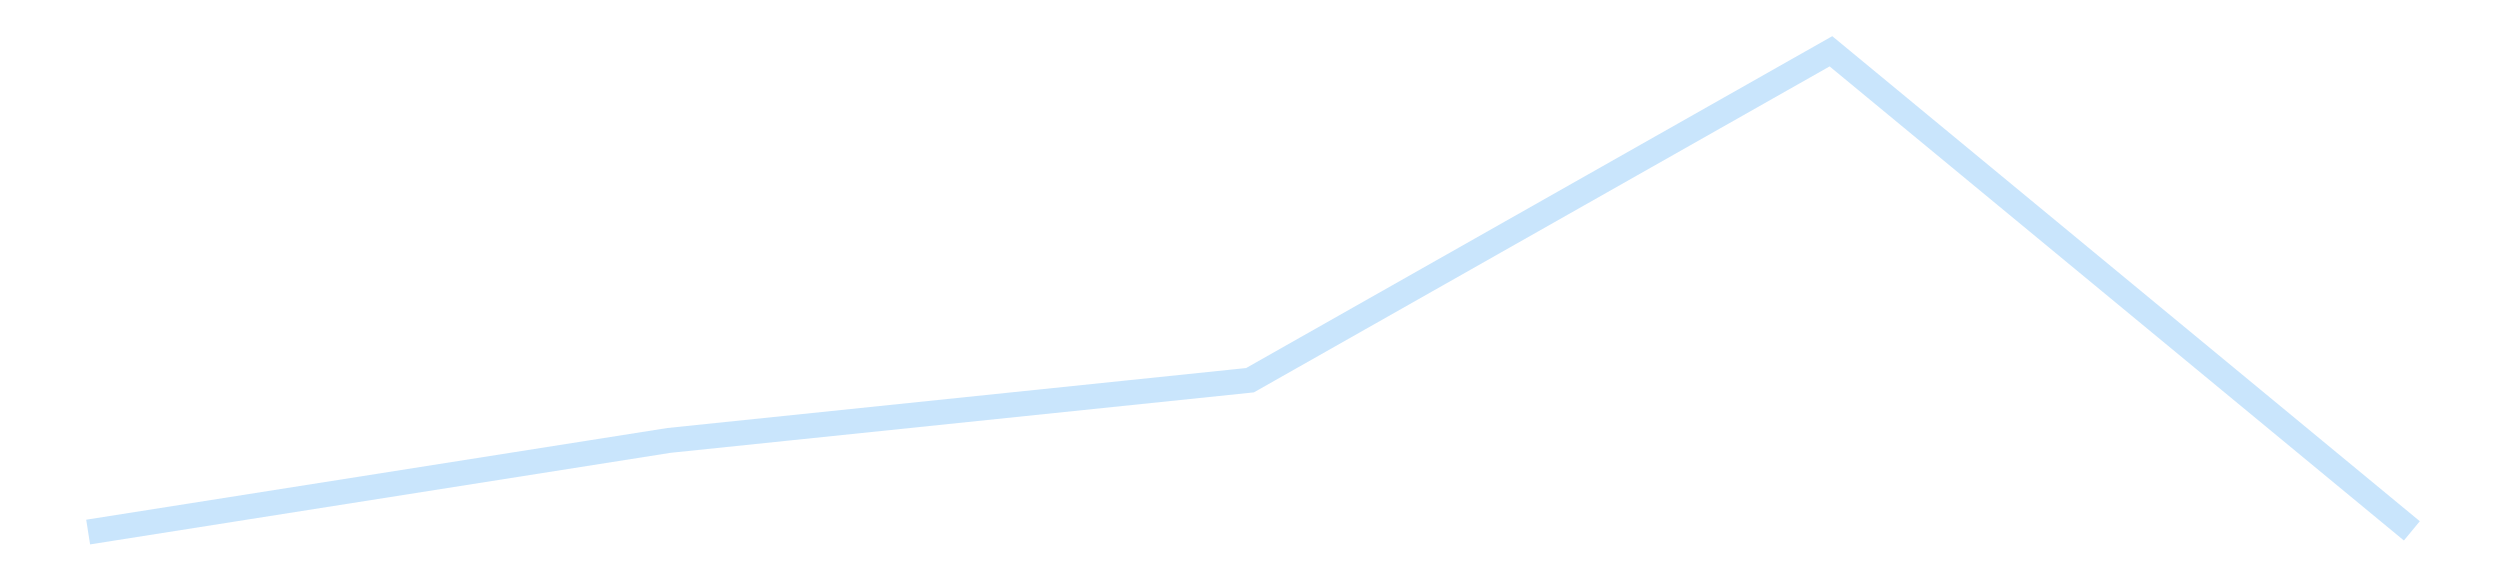 <?xml version='1.0' encoding='utf-8'?>
<svg xmlns="http://www.w3.org/2000/svg" xmlns:xlink="http://www.w3.org/1999/xlink" id="chart-f8afe146-6452-4efe-b367-3f3e60666f3a" class="pygal-chart pygal-sparkline" viewBox="0 0 300 70" width="300" height="70"><!--Generated with pygal 3.0.4 (lxml) ©Kozea 2012-2016 on 2025-11-03--><!--http://pygal.org--><!--http://github.com/Kozea/pygal--><defs><style type="text/css">#chart-f8afe146-6452-4efe-b367-3f3e60666f3a{-webkit-user-select:none;-webkit-font-smoothing:antialiased;font-family:Consolas,"Liberation Mono",Menlo,Courier,monospace}#chart-f8afe146-6452-4efe-b367-3f3e60666f3a .title{font-family:Consolas,"Liberation Mono",Menlo,Courier,monospace;font-size:16px}#chart-f8afe146-6452-4efe-b367-3f3e60666f3a .legends .legend text{font-family:Consolas,"Liberation Mono",Menlo,Courier,monospace;font-size:14px}#chart-f8afe146-6452-4efe-b367-3f3e60666f3a .axis text{font-family:Consolas,"Liberation Mono",Menlo,Courier,monospace;font-size:10px}#chart-f8afe146-6452-4efe-b367-3f3e60666f3a .axis text.major{font-family:Consolas,"Liberation Mono",Menlo,Courier,monospace;font-size:10px}#chart-f8afe146-6452-4efe-b367-3f3e60666f3a .text-overlay text.value{font-family:Consolas,"Liberation Mono",Menlo,Courier,monospace;font-size:16px}#chart-f8afe146-6452-4efe-b367-3f3e60666f3a .text-overlay text.label{font-family:Consolas,"Liberation Mono",Menlo,Courier,monospace;font-size:10px}#chart-f8afe146-6452-4efe-b367-3f3e60666f3a .tooltip{font-family:Consolas,"Liberation Mono",Menlo,Courier,monospace;font-size:14px}#chart-f8afe146-6452-4efe-b367-3f3e60666f3a text.no_data{font-family:Consolas,"Liberation Mono",Menlo,Courier,monospace;font-size:64px}
#chart-f8afe146-6452-4efe-b367-3f3e60666f3a{background-color:transparent}#chart-f8afe146-6452-4efe-b367-3f3e60666f3a path,#chart-f8afe146-6452-4efe-b367-3f3e60666f3a line,#chart-f8afe146-6452-4efe-b367-3f3e60666f3a rect,#chart-f8afe146-6452-4efe-b367-3f3e60666f3a circle{-webkit-transition:150ms;-moz-transition:150ms;transition:150ms}#chart-f8afe146-6452-4efe-b367-3f3e60666f3a .graph &gt; .background{fill:transparent}#chart-f8afe146-6452-4efe-b367-3f3e60666f3a .plot &gt; .background{fill:transparent}#chart-f8afe146-6452-4efe-b367-3f3e60666f3a .graph{fill:rgba(0,0,0,.87)}#chart-f8afe146-6452-4efe-b367-3f3e60666f3a text.no_data{fill:rgba(0,0,0,1)}#chart-f8afe146-6452-4efe-b367-3f3e60666f3a .title{fill:rgba(0,0,0,1)}#chart-f8afe146-6452-4efe-b367-3f3e60666f3a .legends .legend text{fill:rgba(0,0,0,.87)}#chart-f8afe146-6452-4efe-b367-3f3e60666f3a .legends .legend:hover text{fill:rgba(0,0,0,1)}#chart-f8afe146-6452-4efe-b367-3f3e60666f3a .axis .line{stroke:rgba(0,0,0,1)}#chart-f8afe146-6452-4efe-b367-3f3e60666f3a .axis .guide.line{stroke:rgba(0,0,0,.54)}#chart-f8afe146-6452-4efe-b367-3f3e60666f3a .axis .major.line{stroke:rgba(0,0,0,.87)}#chart-f8afe146-6452-4efe-b367-3f3e60666f3a .axis text.major{fill:rgba(0,0,0,1)}#chart-f8afe146-6452-4efe-b367-3f3e60666f3a .axis.y .guides:hover .guide.line,#chart-f8afe146-6452-4efe-b367-3f3e60666f3a .line-graph .axis.x .guides:hover .guide.line,#chart-f8afe146-6452-4efe-b367-3f3e60666f3a .stackedline-graph .axis.x .guides:hover .guide.line,#chart-f8afe146-6452-4efe-b367-3f3e60666f3a .xy-graph .axis.x .guides:hover .guide.line{stroke:rgba(0,0,0,1)}#chart-f8afe146-6452-4efe-b367-3f3e60666f3a .axis .guides:hover text{fill:rgba(0,0,0,1)}#chart-f8afe146-6452-4efe-b367-3f3e60666f3a .reactive{fill-opacity:.7;stroke-opacity:.8;stroke-width:3}#chart-f8afe146-6452-4efe-b367-3f3e60666f3a .ci{stroke:rgba(0,0,0,.87)}#chart-f8afe146-6452-4efe-b367-3f3e60666f3a .reactive.active,#chart-f8afe146-6452-4efe-b367-3f3e60666f3a .active .reactive{fill-opacity:.8;stroke-opacity:.9;stroke-width:4}#chart-f8afe146-6452-4efe-b367-3f3e60666f3a .ci .reactive.active{stroke-width:1.5}#chart-f8afe146-6452-4efe-b367-3f3e60666f3a .series text{fill:rgba(0,0,0,1)}#chart-f8afe146-6452-4efe-b367-3f3e60666f3a .tooltip rect{fill:transparent;stroke:rgba(0,0,0,1);-webkit-transition:opacity 150ms;-moz-transition:opacity 150ms;transition:opacity 150ms}#chart-f8afe146-6452-4efe-b367-3f3e60666f3a .tooltip .label{fill:rgba(0,0,0,.87)}#chart-f8afe146-6452-4efe-b367-3f3e60666f3a .tooltip .label{fill:rgba(0,0,0,.87)}#chart-f8afe146-6452-4efe-b367-3f3e60666f3a .tooltip .legend{font-size:.8em;fill:rgba(0,0,0,.54)}#chart-f8afe146-6452-4efe-b367-3f3e60666f3a .tooltip .x_label{font-size:.6em;fill:rgba(0,0,0,1)}#chart-f8afe146-6452-4efe-b367-3f3e60666f3a .tooltip .xlink{font-size:.5em;text-decoration:underline}#chart-f8afe146-6452-4efe-b367-3f3e60666f3a .tooltip .value{font-size:1.5em}#chart-f8afe146-6452-4efe-b367-3f3e60666f3a .bound{font-size:.5em}#chart-f8afe146-6452-4efe-b367-3f3e60666f3a .max-value{font-size:.75em;fill:rgba(0,0,0,.54)}#chart-f8afe146-6452-4efe-b367-3f3e60666f3a .map-element{fill:transparent;stroke:rgba(0,0,0,.54) !important}#chart-f8afe146-6452-4efe-b367-3f3e60666f3a .map-element .reactive{fill-opacity:inherit;stroke-opacity:inherit}#chart-f8afe146-6452-4efe-b367-3f3e60666f3a .color-0,#chart-f8afe146-6452-4efe-b367-3f3e60666f3a .color-0 a:visited{stroke:#bbdefb;fill:#bbdefb}#chart-f8afe146-6452-4efe-b367-3f3e60666f3a .text-overlay .color-0 text{fill:black}
#chart-f8afe146-6452-4efe-b367-3f3e60666f3a text.no_data{text-anchor:middle}#chart-f8afe146-6452-4efe-b367-3f3e60666f3a .guide.line{fill:none}#chart-f8afe146-6452-4efe-b367-3f3e60666f3a .centered{text-anchor:middle}#chart-f8afe146-6452-4efe-b367-3f3e60666f3a .title{text-anchor:middle}#chart-f8afe146-6452-4efe-b367-3f3e60666f3a .legends .legend text{fill-opacity:1}#chart-f8afe146-6452-4efe-b367-3f3e60666f3a .axis.x text{text-anchor:middle}#chart-f8afe146-6452-4efe-b367-3f3e60666f3a .axis.x:not(.web) text[transform]{text-anchor:start}#chart-f8afe146-6452-4efe-b367-3f3e60666f3a .axis.x:not(.web) text[transform].backwards{text-anchor:end}#chart-f8afe146-6452-4efe-b367-3f3e60666f3a .axis.y text{text-anchor:end}#chart-f8afe146-6452-4efe-b367-3f3e60666f3a .axis.y text[transform].backwards{text-anchor:start}#chart-f8afe146-6452-4efe-b367-3f3e60666f3a .axis.y2 text{text-anchor:start}#chart-f8afe146-6452-4efe-b367-3f3e60666f3a .axis.y2 text[transform].backwards{text-anchor:end}#chart-f8afe146-6452-4efe-b367-3f3e60666f3a .axis .guide.line{stroke-dasharray:4,4;stroke:black}#chart-f8afe146-6452-4efe-b367-3f3e60666f3a .axis .major.guide.line{stroke-dasharray:6,6;stroke:black}#chart-f8afe146-6452-4efe-b367-3f3e60666f3a .horizontal .axis.y .guide.line,#chart-f8afe146-6452-4efe-b367-3f3e60666f3a .horizontal .axis.y2 .guide.line,#chart-f8afe146-6452-4efe-b367-3f3e60666f3a .vertical .axis.x .guide.line{opacity:0}#chart-f8afe146-6452-4efe-b367-3f3e60666f3a .horizontal .axis.always_show .guide.line,#chart-f8afe146-6452-4efe-b367-3f3e60666f3a .vertical .axis.always_show .guide.line{opacity:1 !important}#chart-f8afe146-6452-4efe-b367-3f3e60666f3a .axis.y .guides:hover .guide.line,#chart-f8afe146-6452-4efe-b367-3f3e60666f3a .axis.y2 .guides:hover .guide.line,#chart-f8afe146-6452-4efe-b367-3f3e60666f3a .axis.x .guides:hover .guide.line{opacity:1}#chart-f8afe146-6452-4efe-b367-3f3e60666f3a .axis .guides:hover text{opacity:1}#chart-f8afe146-6452-4efe-b367-3f3e60666f3a .nofill{fill:none}#chart-f8afe146-6452-4efe-b367-3f3e60666f3a .subtle-fill{fill-opacity:.2}#chart-f8afe146-6452-4efe-b367-3f3e60666f3a .dot{stroke-width:1px;fill-opacity:1;stroke-opacity:1}#chart-f8afe146-6452-4efe-b367-3f3e60666f3a .dot.active{stroke-width:5px}#chart-f8afe146-6452-4efe-b367-3f3e60666f3a .dot.negative{fill:transparent}#chart-f8afe146-6452-4efe-b367-3f3e60666f3a text,#chart-f8afe146-6452-4efe-b367-3f3e60666f3a tspan{stroke:none !important}#chart-f8afe146-6452-4efe-b367-3f3e60666f3a .series text.active{opacity:1}#chart-f8afe146-6452-4efe-b367-3f3e60666f3a .tooltip rect{fill-opacity:.95;stroke-width:.5}#chart-f8afe146-6452-4efe-b367-3f3e60666f3a .tooltip text{fill-opacity:1}#chart-f8afe146-6452-4efe-b367-3f3e60666f3a .showable{visibility:hidden}#chart-f8afe146-6452-4efe-b367-3f3e60666f3a .showable.shown{visibility:visible}#chart-f8afe146-6452-4efe-b367-3f3e60666f3a .gauge-background{fill:rgba(229,229,229,1);stroke:none}#chart-f8afe146-6452-4efe-b367-3f3e60666f3a .bg-lines{stroke:transparent;stroke-width:2px}</style><script type="text/javascript">window.pygal = window.pygal || {};window.pygal.config = window.pygal.config || {};window.pygal.config['f8afe146-6452-4efe-b367-3f3e60666f3a'] = {"allow_interruptions": false, "box_mode": "extremes", "classes": ["pygal-chart", "pygal-sparkline"], "css": ["file://style.css", "file://graph.css"], "defs": [], "disable_xml_declaration": false, "dots_size": 2.5, "dynamic_print_values": false, "explicit_size": true, "fill": false, "force_uri_protocol": "https", "formatter": null, "half_pie": false, "height": 70, "include_x_axis": false, "inner_radius": 0, "interpolate": null, "interpolation_parameters": {}, "interpolation_precision": 250, "inverse_y_axis": false, "js": [], "legend_at_bottom": false, "legend_at_bottom_columns": null, "legend_box_size": 12, "logarithmic": false, "margin": 5, "margin_bottom": null, "margin_left": null, "margin_right": null, "margin_top": null, "max_scale": 2, "min_scale": 1, "missing_value_fill_truncation": "x", "no_data_text": "", "no_prefix": false, "order_min": null, "pretty_print": false, "print_labels": false, "print_values": false, "print_values_position": "center", "print_zeroes": true, "range": null, "rounded_bars": null, "secondary_range": null, "show_dots": false, "show_legend": false, "show_minor_x_labels": true, "show_minor_y_labels": true, "show_only_major_dots": false, "show_x_guides": false, "show_x_labels": false, "show_y_guides": true, "show_y_labels": false, "spacing": 0, "stack_from_top": false, "strict": false, "stroke": true, "stroke_style": null, "style": {"background": "transparent", "ci_colors": [], "colors": ["#bbdefb"], "dot_opacity": "1", "font_family": "Consolas, \"Liberation Mono\", Menlo, Courier, monospace", "foreground": "rgba(0, 0, 0, .87)", "foreground_strong": "rgba(0, 0, 0, 1)", "foreground_subtle": "rgba(0, 0, 0, .54)", "guide_stroke_color": "black", "guide_stroke_dasharray": "4,4", "label_font_family": "Consolas, \"Liberation Mono\", Menlo, Courier, monospace", "label_font_size": 10, "legend_font_family": "Consolas, \"Liberation Mono\", Menlo, Courier, monospace", "legend_font_size": 14, "major_guide_stroke_color": "black", "major_guide_stroke_dasharray": "6,6", "major_label_font_family": "Consolas, \"Liberation Mono\", Menlo, Courier, monospace", "major_label_font_size": 10, "no_data_font_family": "Consolas, \"Liberation Mono\", Menlo, Courier, monospace", "no_data_font_size": 64, "opacity": ".7", "opacity_hover": ".8", "plot_background": "transparent", "stroke_opacity": ".8", "stroke_opacity_hover": ".9", "stroke_width": 3, "stroke_width_hover": "4", "title_font_family": "Consolas, \"Liberation Mono\", Menlo, Courier, monospace", "title_font_size": 16, "tooltip_font_family": "Consolas, \"Liberation Mono\", Menlo, Courier, monospace", "tooltip_font_size": 14, "transition": "150ms", "value_background": "rgba(229, 229, 229, 1)", "value_colors": [], "value_font_family": "Consolas, \"Liberation Mono\", Menlo, Courier, monospace", "value_font_size": 16, "value_label_font_family": "Consolas, \"Liberation Mono\", Menlo, Courier, monospace", "value_label_font_size": 10}, "title": null, "tooltip_border_radius": 0, "tooltip_fancy_mode": true, "truncate_label": null, "truncate_legend": null, "width": 300, "x_label_rotation": 0, "x_labels": null, "x_labels_major": null, "x_labels_major_count": null, "x_labels_major_every": null, "x_title": null, "xrange": null, "y_label_rotation": 0, "y_labels": null, "y_labels_major": null, "y_labels_major_count": null, "y_labels_major_every": null, "y_title": null, "zero": 0, "legends": [""]}</script></defs><title>Pygal</title><g class="graph line-graph vertical"><rect x="0" y="0" width="300" height="70" class="background"/><g transform="translate(5, 5)" class="plot"><rect x="0" y="0" width="290" height="60" class="background"/><g class="series serie-0 color-0"><path d="M5.577 58.846 L75.288 47.848 145 40.625 214.712 1.154 284.423 58.703" class="line reactive nofill"/></g></g><g class="titles"/><g transform="translate(5, 5)" class="plot overlay"><g class="series serie-0 color-0"/></g><g transform="translate(5, 5)" class="plot text-overlay"><g class="series serie-0 color-0"/></g><g transform="translate(5, 5)" class="plot tooltip-overlay"><g transform="translate(0 0)" style="opacity: 0" class="tooltip"><rect rx="0" ry="0" width="0" height="0" class="tooltip-box"/><g class="text"/></g></g></g></svg>